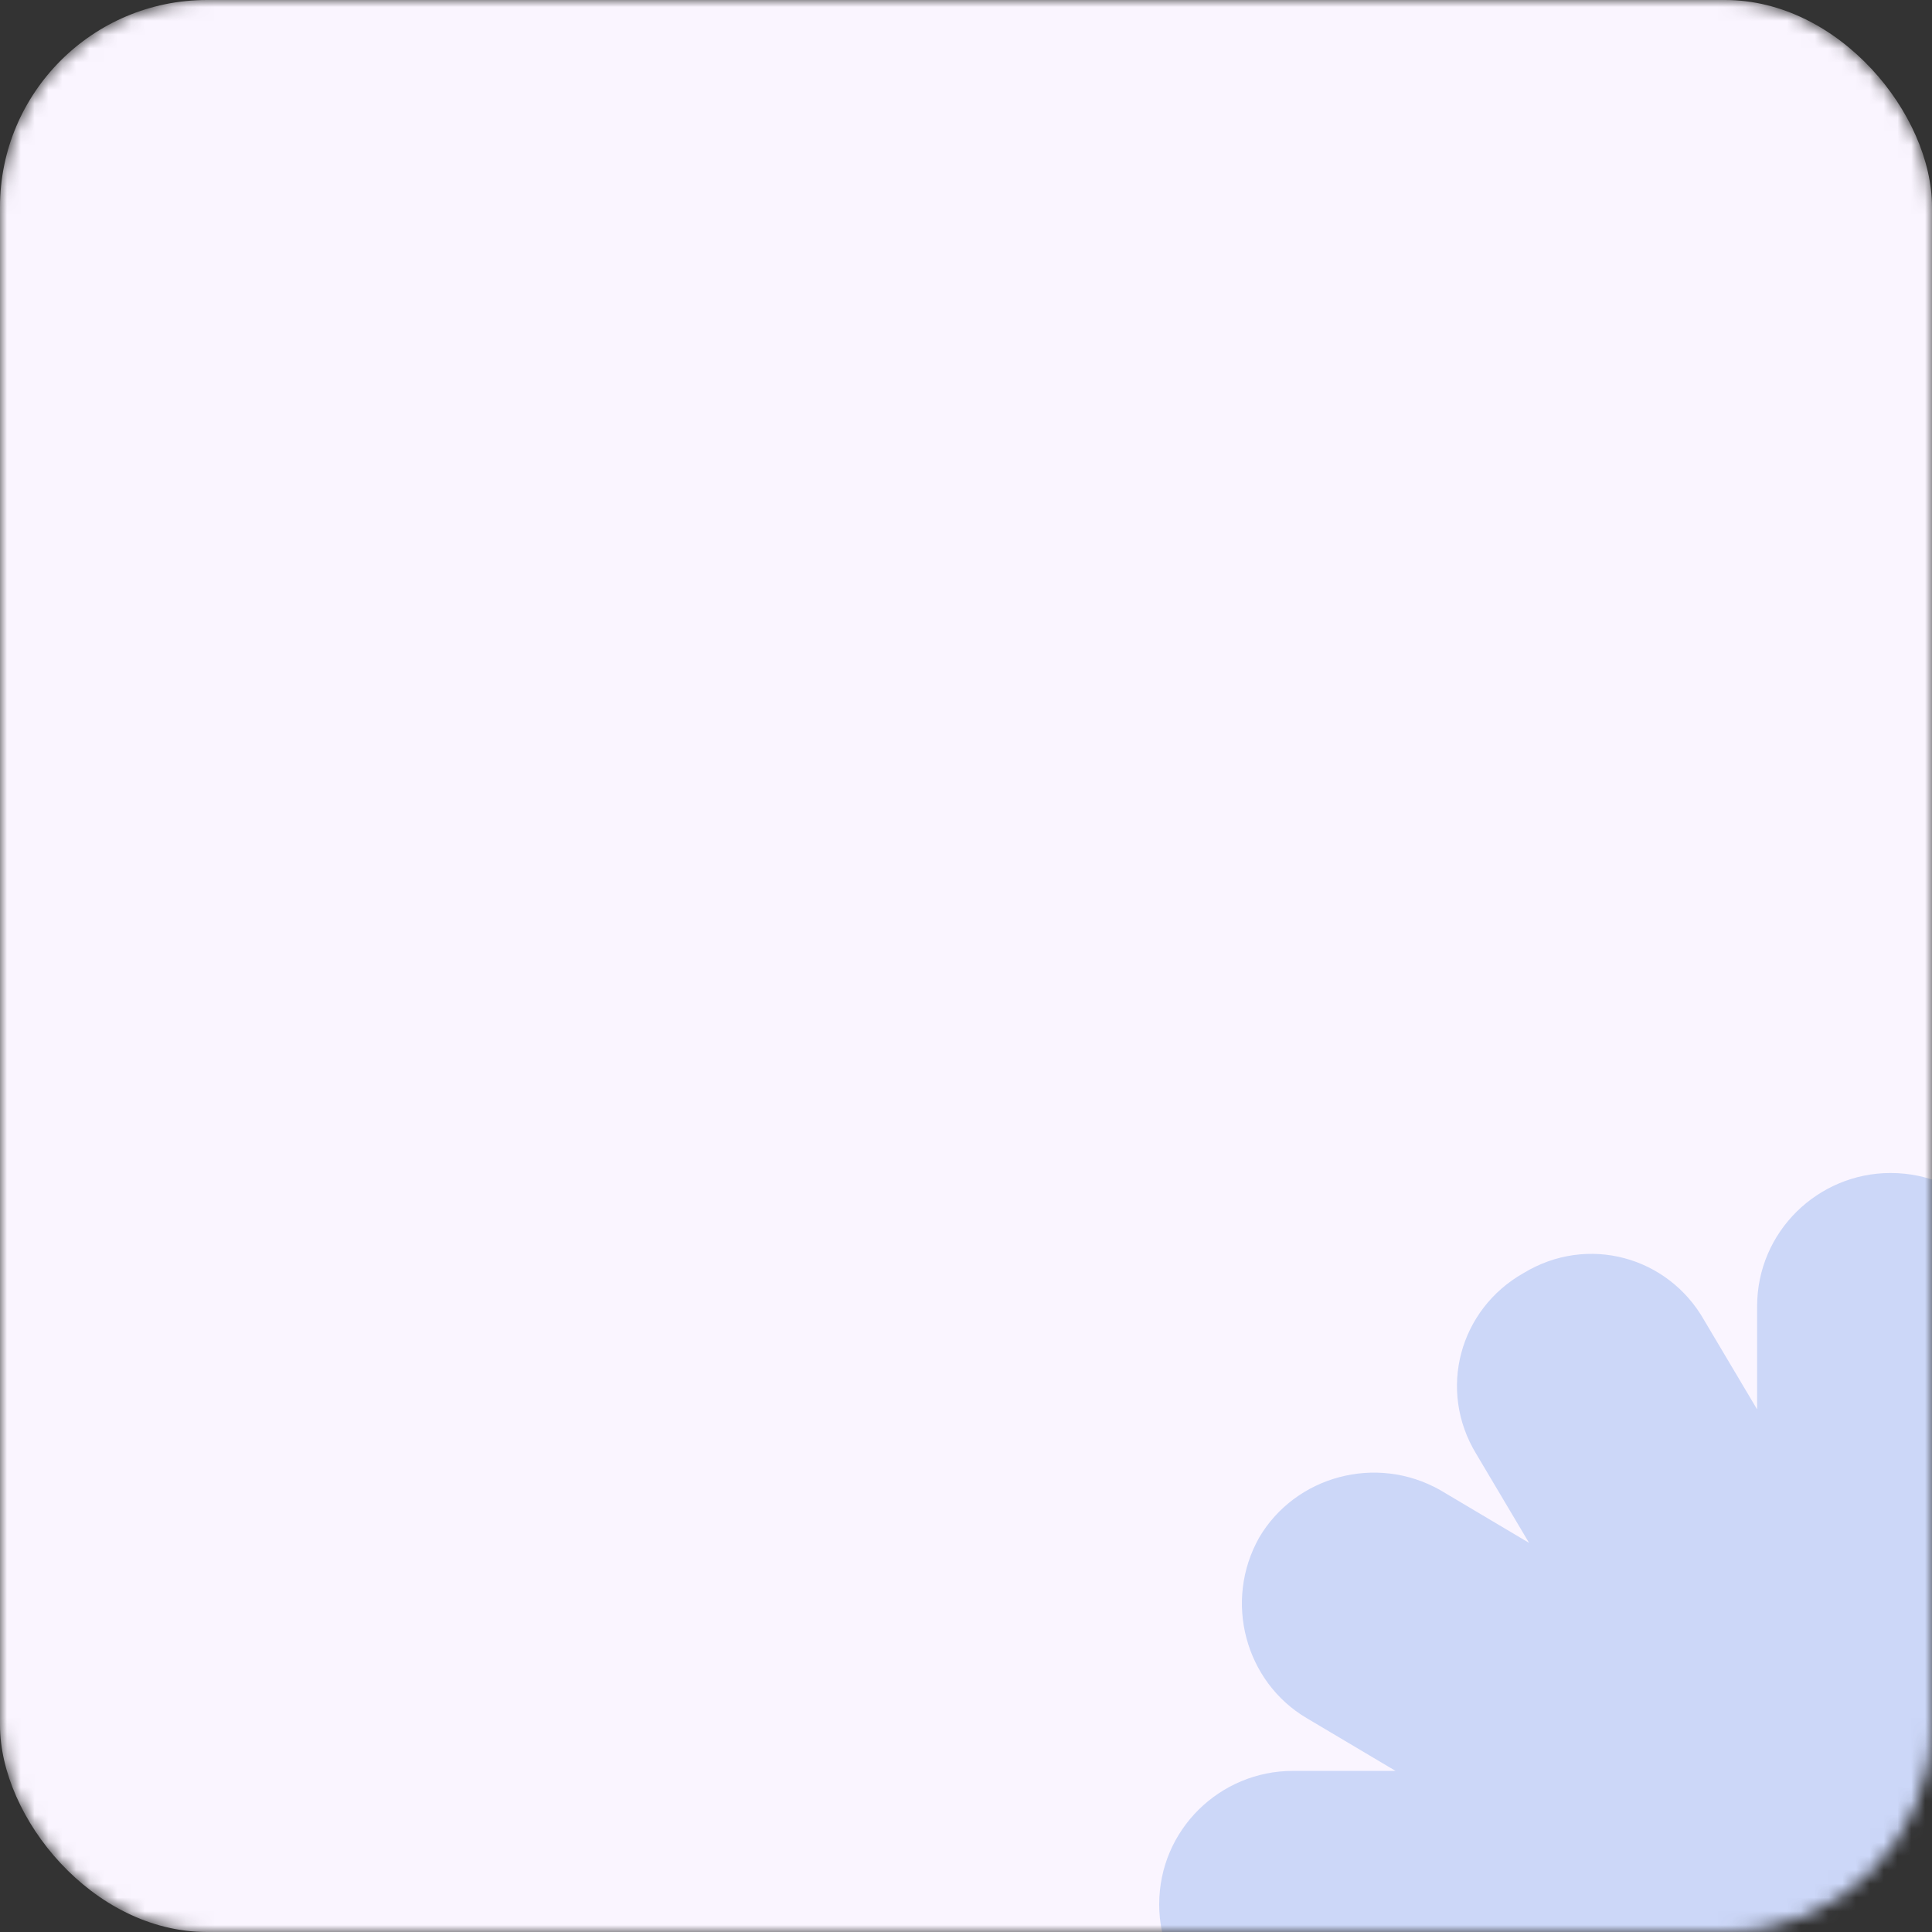 <?xml version="1.0" encoding="UTF-8"?> <svg xmlns="http://www.w3.org/2000/svg" width="140" height="140" viewBox="0 0 140 140" fill="none"><rect x="0" y="0" width="140" height="140" fill="#333333" stroke="none"/><mask id="mask0_6831_1133" style="mask-type:alpha" maskUnits="userSpaceOnUse" x="0" y="0" width="140" height="140"><rect width="140" height="140" rx="15" fill="#F5EBFF"></rect></mask><g mask="url(#mask0_6831_1133)"><rect width="140" height="140" rx="15" fill="#FAF5FF"></rect><path d="M190 138C190 132.76 185.768 128.327 180.327 128.327H172.871L179.319 124.498C183.954 121.878 185.567 116.034 182.745 111.399C180.125 106.764 174.281 105.152 169.646 107.973L163.198 111.802L167.027 105.354C169.646 100.719 168.034 94.874 163.601 92.255C158.966 89.635 153.122 91.247 150.502 95.681L146.673 102.129V94.673C146.673 89.433 142.441 85 137 85C131.76 85 127.327 89.232 127.327 94.673V102.129L123.498 95.681C120.878 91.046 115.034 89.433 110.399 92.255C105.764 94.874 104.152 100.719 106.973 105.354L110.802 111.802L104.354 107.973C99.719 105.354 93.874 106.966 91.255 111.399C88.635 116.034 90.247 121.878 94.681 124.498L101.129 128.327H93.673C88.433 128.327 84 132.559 84 138C84 143.24 88.232 147.673 93.673 147.673H101.129L94.681 151.502C90.046 154.122 88.433 159.966 91.255 164.601C93.874 169.236 99.719 170.848 104.354 168.027L110.802 164.198L106.973 170.646C104.354 175.281 105.966 181.125 110.399 183.745C115.034 186.365 120.878 184.753 123.498 180.319L127.327 173.871V181.327C127.327 186.567 131.559 191 137 191C142.24 191 146.673 186.768 146.673 181.327V173.871L150.502 180.319C153.122 184.954 158.966 186.567 163.601 183.745C168.236 181.125 169.848 175.281 167.027 170.646L163.198 164.198L169.646 168.027C174.281 170.646 180.125 169.034 182.745 164.601C185.365 159.966 183.753 154.122 179.319 151.502L172.871 147.673H180.327C185.768 147.673 190 143.441 190 138Z" fill="#CCD7F8"></path></g></svg> 